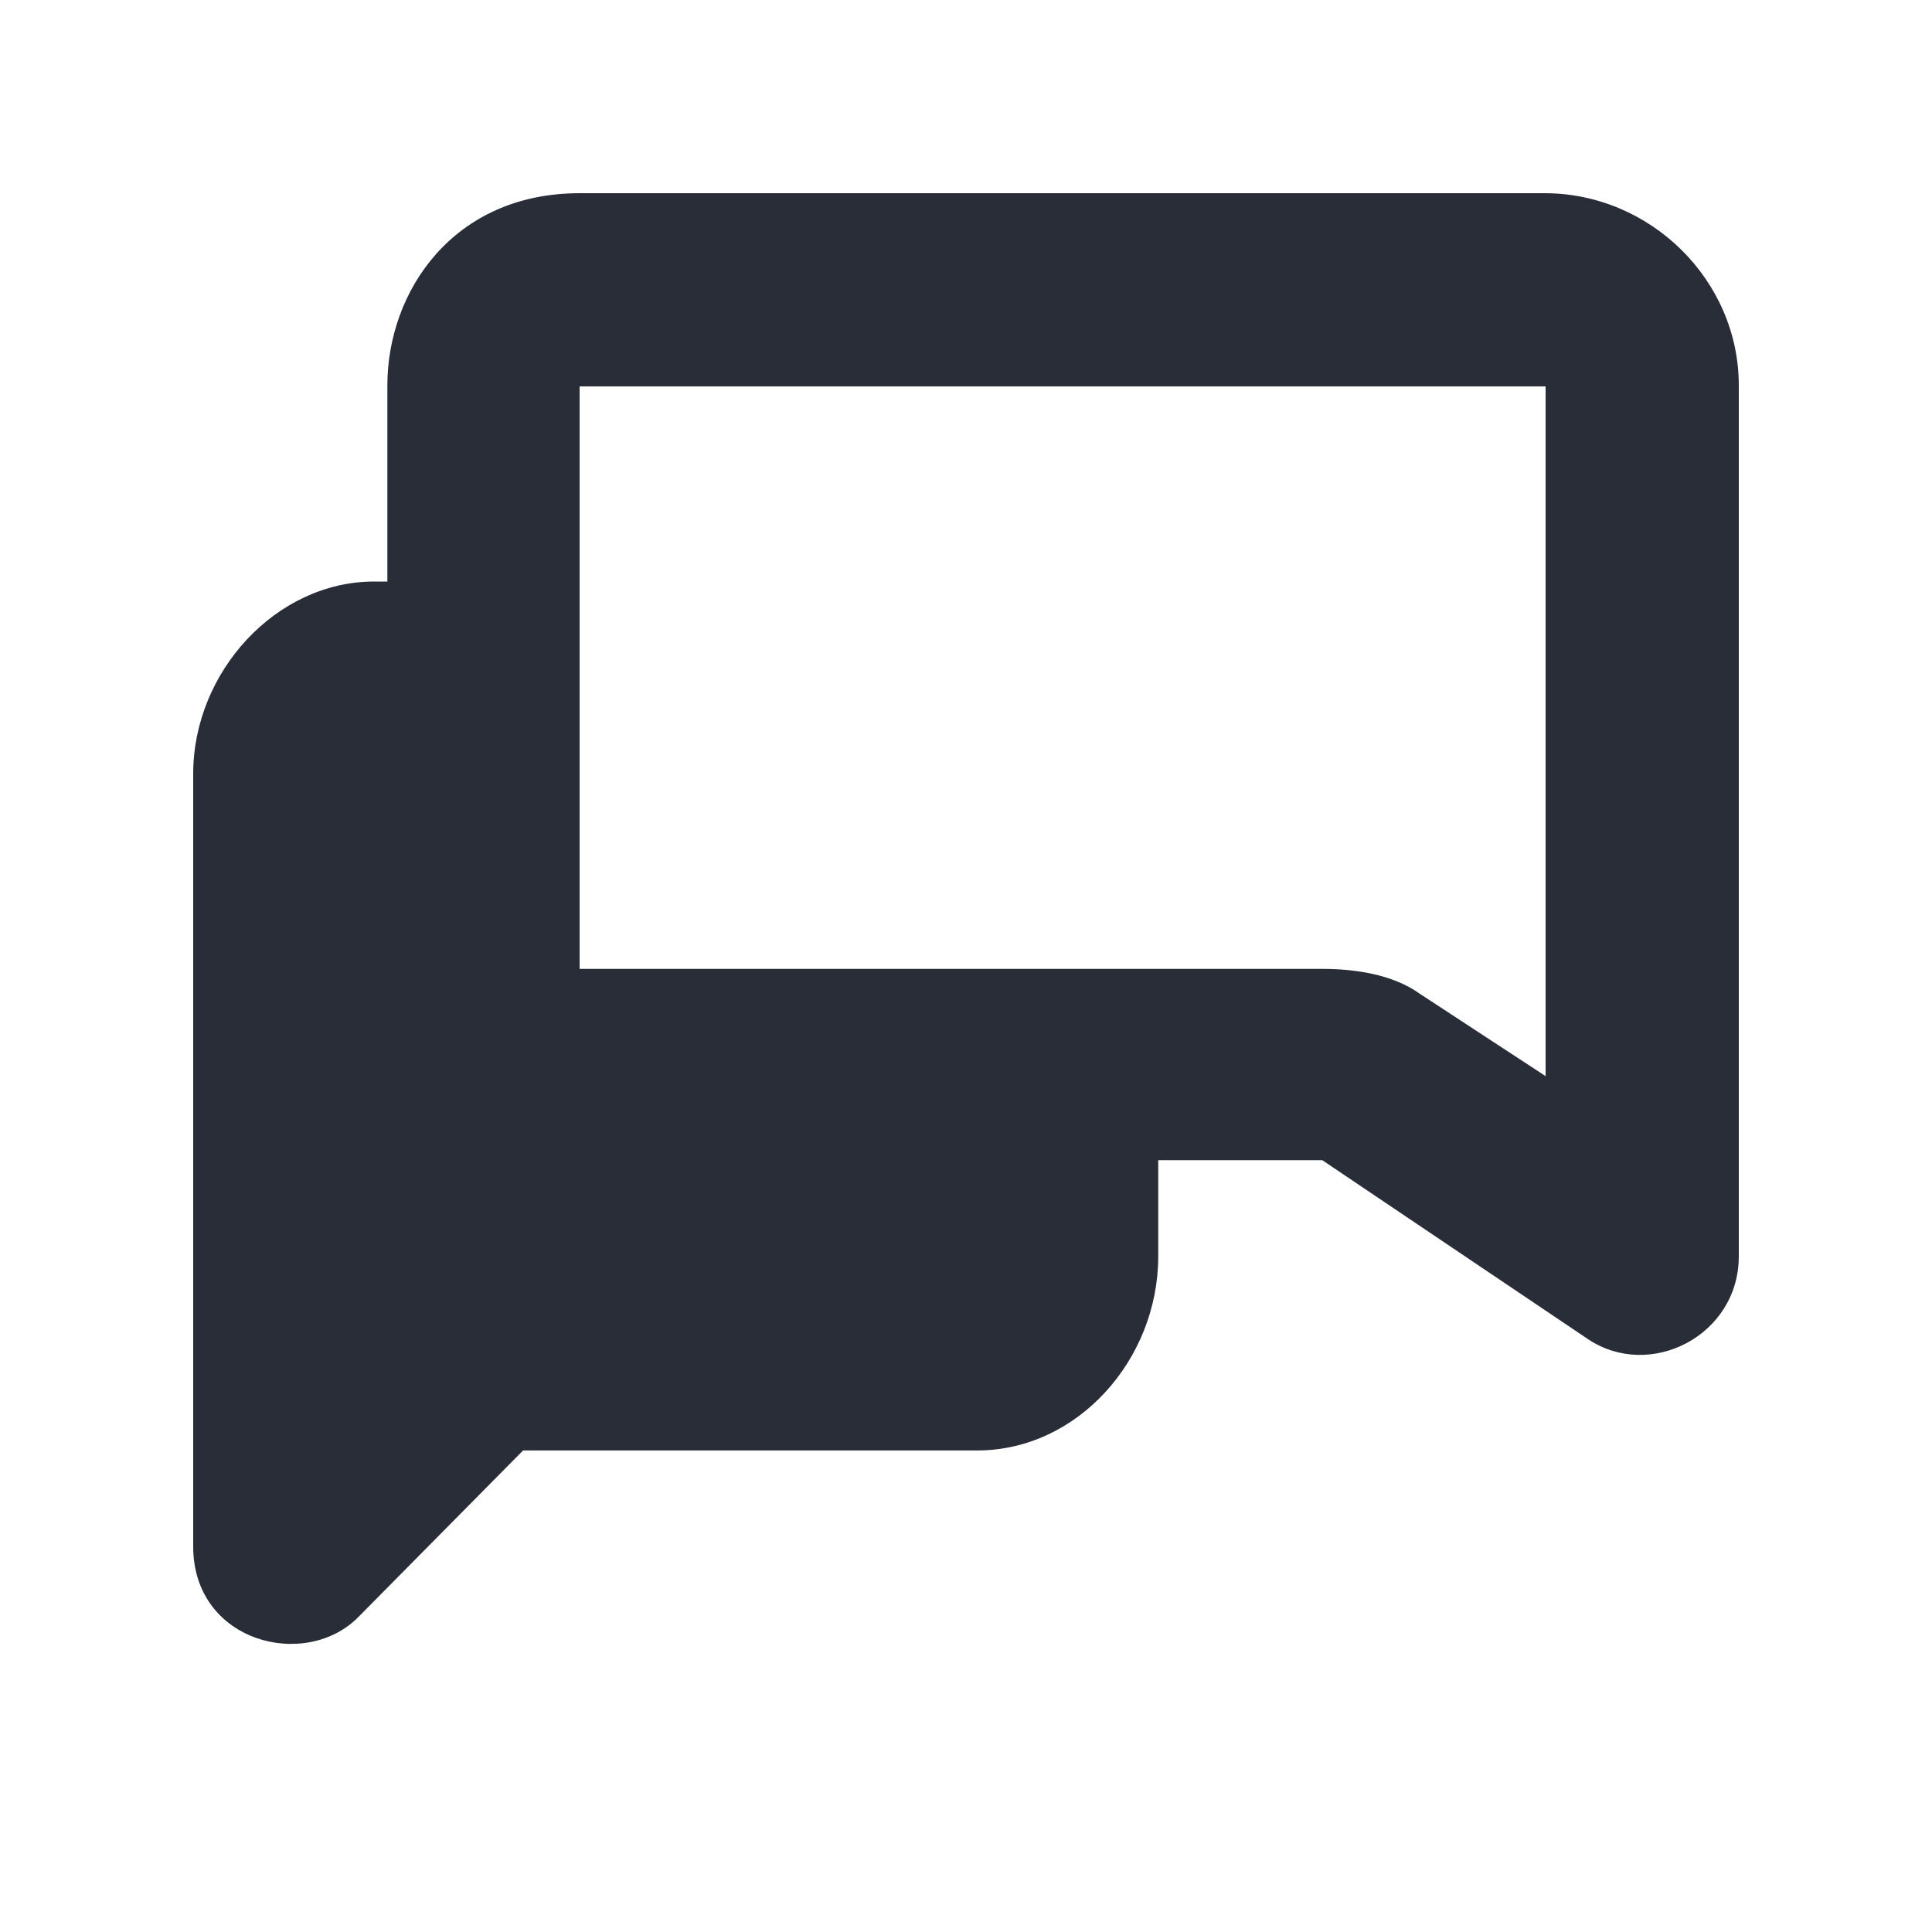 <svg xmlns="http://www.w3.org/2000/svg" id="communication-conversation-solid-20" width="20" height="20" viewBox="0 0 20 20"><g fill="none" fill-rule="evenodd" class="symbols"><g fill="#282D37" class="conversation-solid"><path d="M15.99 2C17.083 2 18 2.898 18 3.99v9.015c0 .82-.917 1.288-1.561.858l-2.751-1.853H11.99v.995c0 1.073-.839 2.01-1.873 2.01H5.415l-1.698 1.717C3.171 17.298 2 17.005 2 16.01v-8c0-1.054.858-1.99 1.873-1.99h.137V3.99C4.01 3.015 4.693 2 6 2h9.99ZM16 4H6v6.03h7.695c.332 0 .723.058.996.253L16 11.14V4Z" class="color"/></g></g></svg>